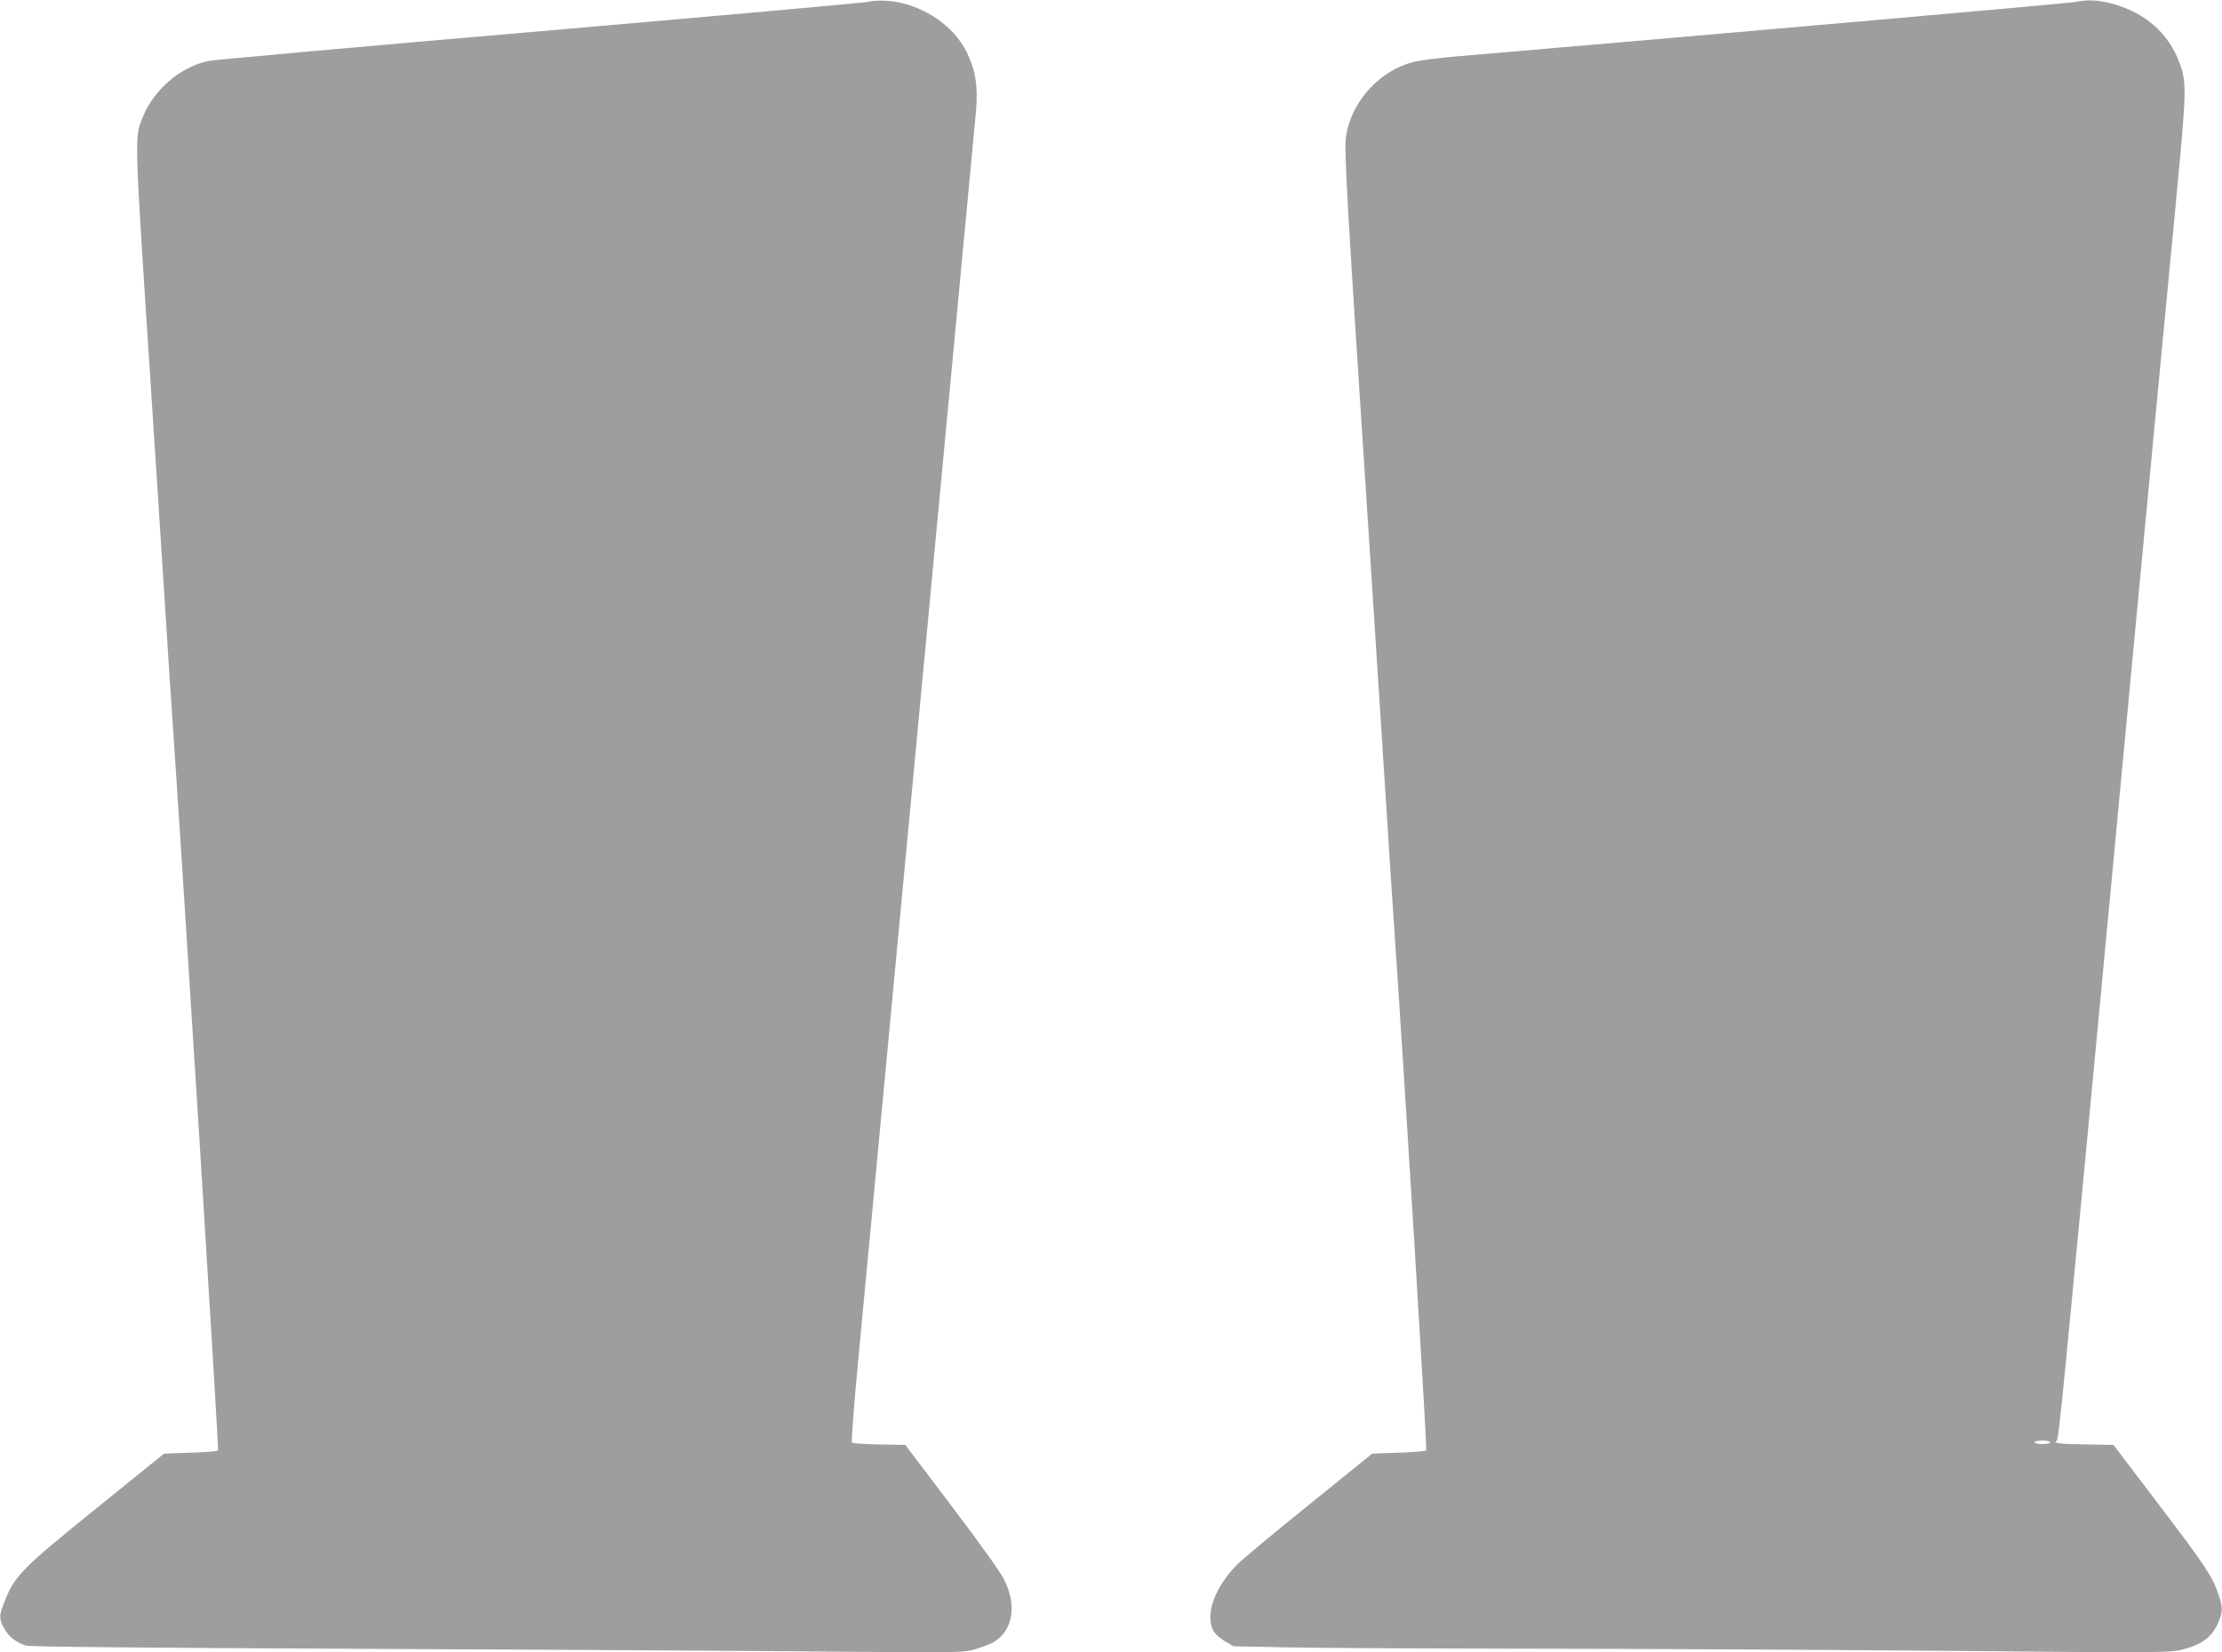 <?xml version="1.0" standalone="no"?>
<!DOCTYPE svg PUBLIC "-//W3C//DTD SVG 20010904//EN"
 "http://www.w3.org/TR/2001/REC-SVG-20010904/DTD/svg10.dtd">
<svg version="1.0" xmlns="http://www.w3.org/2000/svg"
 width="1280pt" height="952pt" viewBox="0 0 1280 952"
 preserveAspectRatio="xMidYMid meet">
<g transform="translate(0,952) scale(0.1,-0.1)"
fill="#9e9e9e" stroke="none">
<path d="M4990 9508 c-25 -5 -875 -81 -1890 -169 -1015 -87 -1869 -164 -1898
-170 -162 -33 -318 -167 -381 -327 -47 -119 -48 -83 49 -1567 14 -214 27 -415
40 -615 16 -247 30 -458 40 -620 5 -80 14 -221 20 -315 6 -93 15 -228 20 -300
67 -973 272 -4256 266 -4262 -4 -5 -76 -10 -159 -13 l-152 -5 -387 -313 c-443
-358 -476 -392 -537 -553 -27 -69 -26 -89 3 -141 26 -48 70 -82 125 -99 25 -7
634 -13 1986 -19 1073 -5 2279 -12 2680 -16 719 -6 731 -6 803 14 40 12 89 31
108 42 107 67 132 202 63 350 -19 43 -127 194 -302 426 l-272 359 -150 3 c-82
1 -153 6 -157 10 -5 5 12 224 37 488 25 263 59 621 75 794 30 320 82 865 190
2015 33 352 74 782 90 955 30 321 82 874 190 2015 70 742 116 1230 132 1401
13 143 -2 239 -53 343 -99 201 -363 333 -579 289z"/>
<path d="M11950 9508 c-35 -7 -2047 -184 -3560 -313 -102 -9 -211 -23 -244
-31 -195 -48 -357 -223 -391 -422 -14 -77 1 -332 135 -2382 24 -377 30 -463
40 -620 6 -91 15 -230 20 -310 5 -80 14 -219 20 -310 6 -91 15 -230 20 -310 5
-80 14 -221 20 -315 6 -93 15 -228 20 -300 61 -884 192 -3026 186 -3032 -4 -4
-76 -10 -159 -13 l-152 -5 -365 -295 c-201 -162 -387 -317 -414 -345 -134
-136 -189 -300 -131 -389 10 -15 39 -39 64 -54 l46 -27 295 -6 c162 -4 779 -7
1370 -8 591 0 1671 -6 2400 -12 1250 -12 1329 -11 1395 5 119 30 178 73 214
159 26 60 26 86 1 160 -34 102 -76 166 -343 517 l-262 345 -155 3 c-157 2
-195 7 -173 20 13 8 28 165 323 3292 39 410 97 1031 130 1380 33 349 87 919
120 1265 33 347 85 893 116 1215 60 631 61 672 20 786 -63 172 -198 291 -389
343 -81 22 -141 24 -217 9z m-140 -8298 c0 -5 -20 -10 -45 -10 -25 0 -45 5
-45 10 0 6 20 10 45 10 25 0 45 -4 45 -10z"/>
</g>
</svg>
